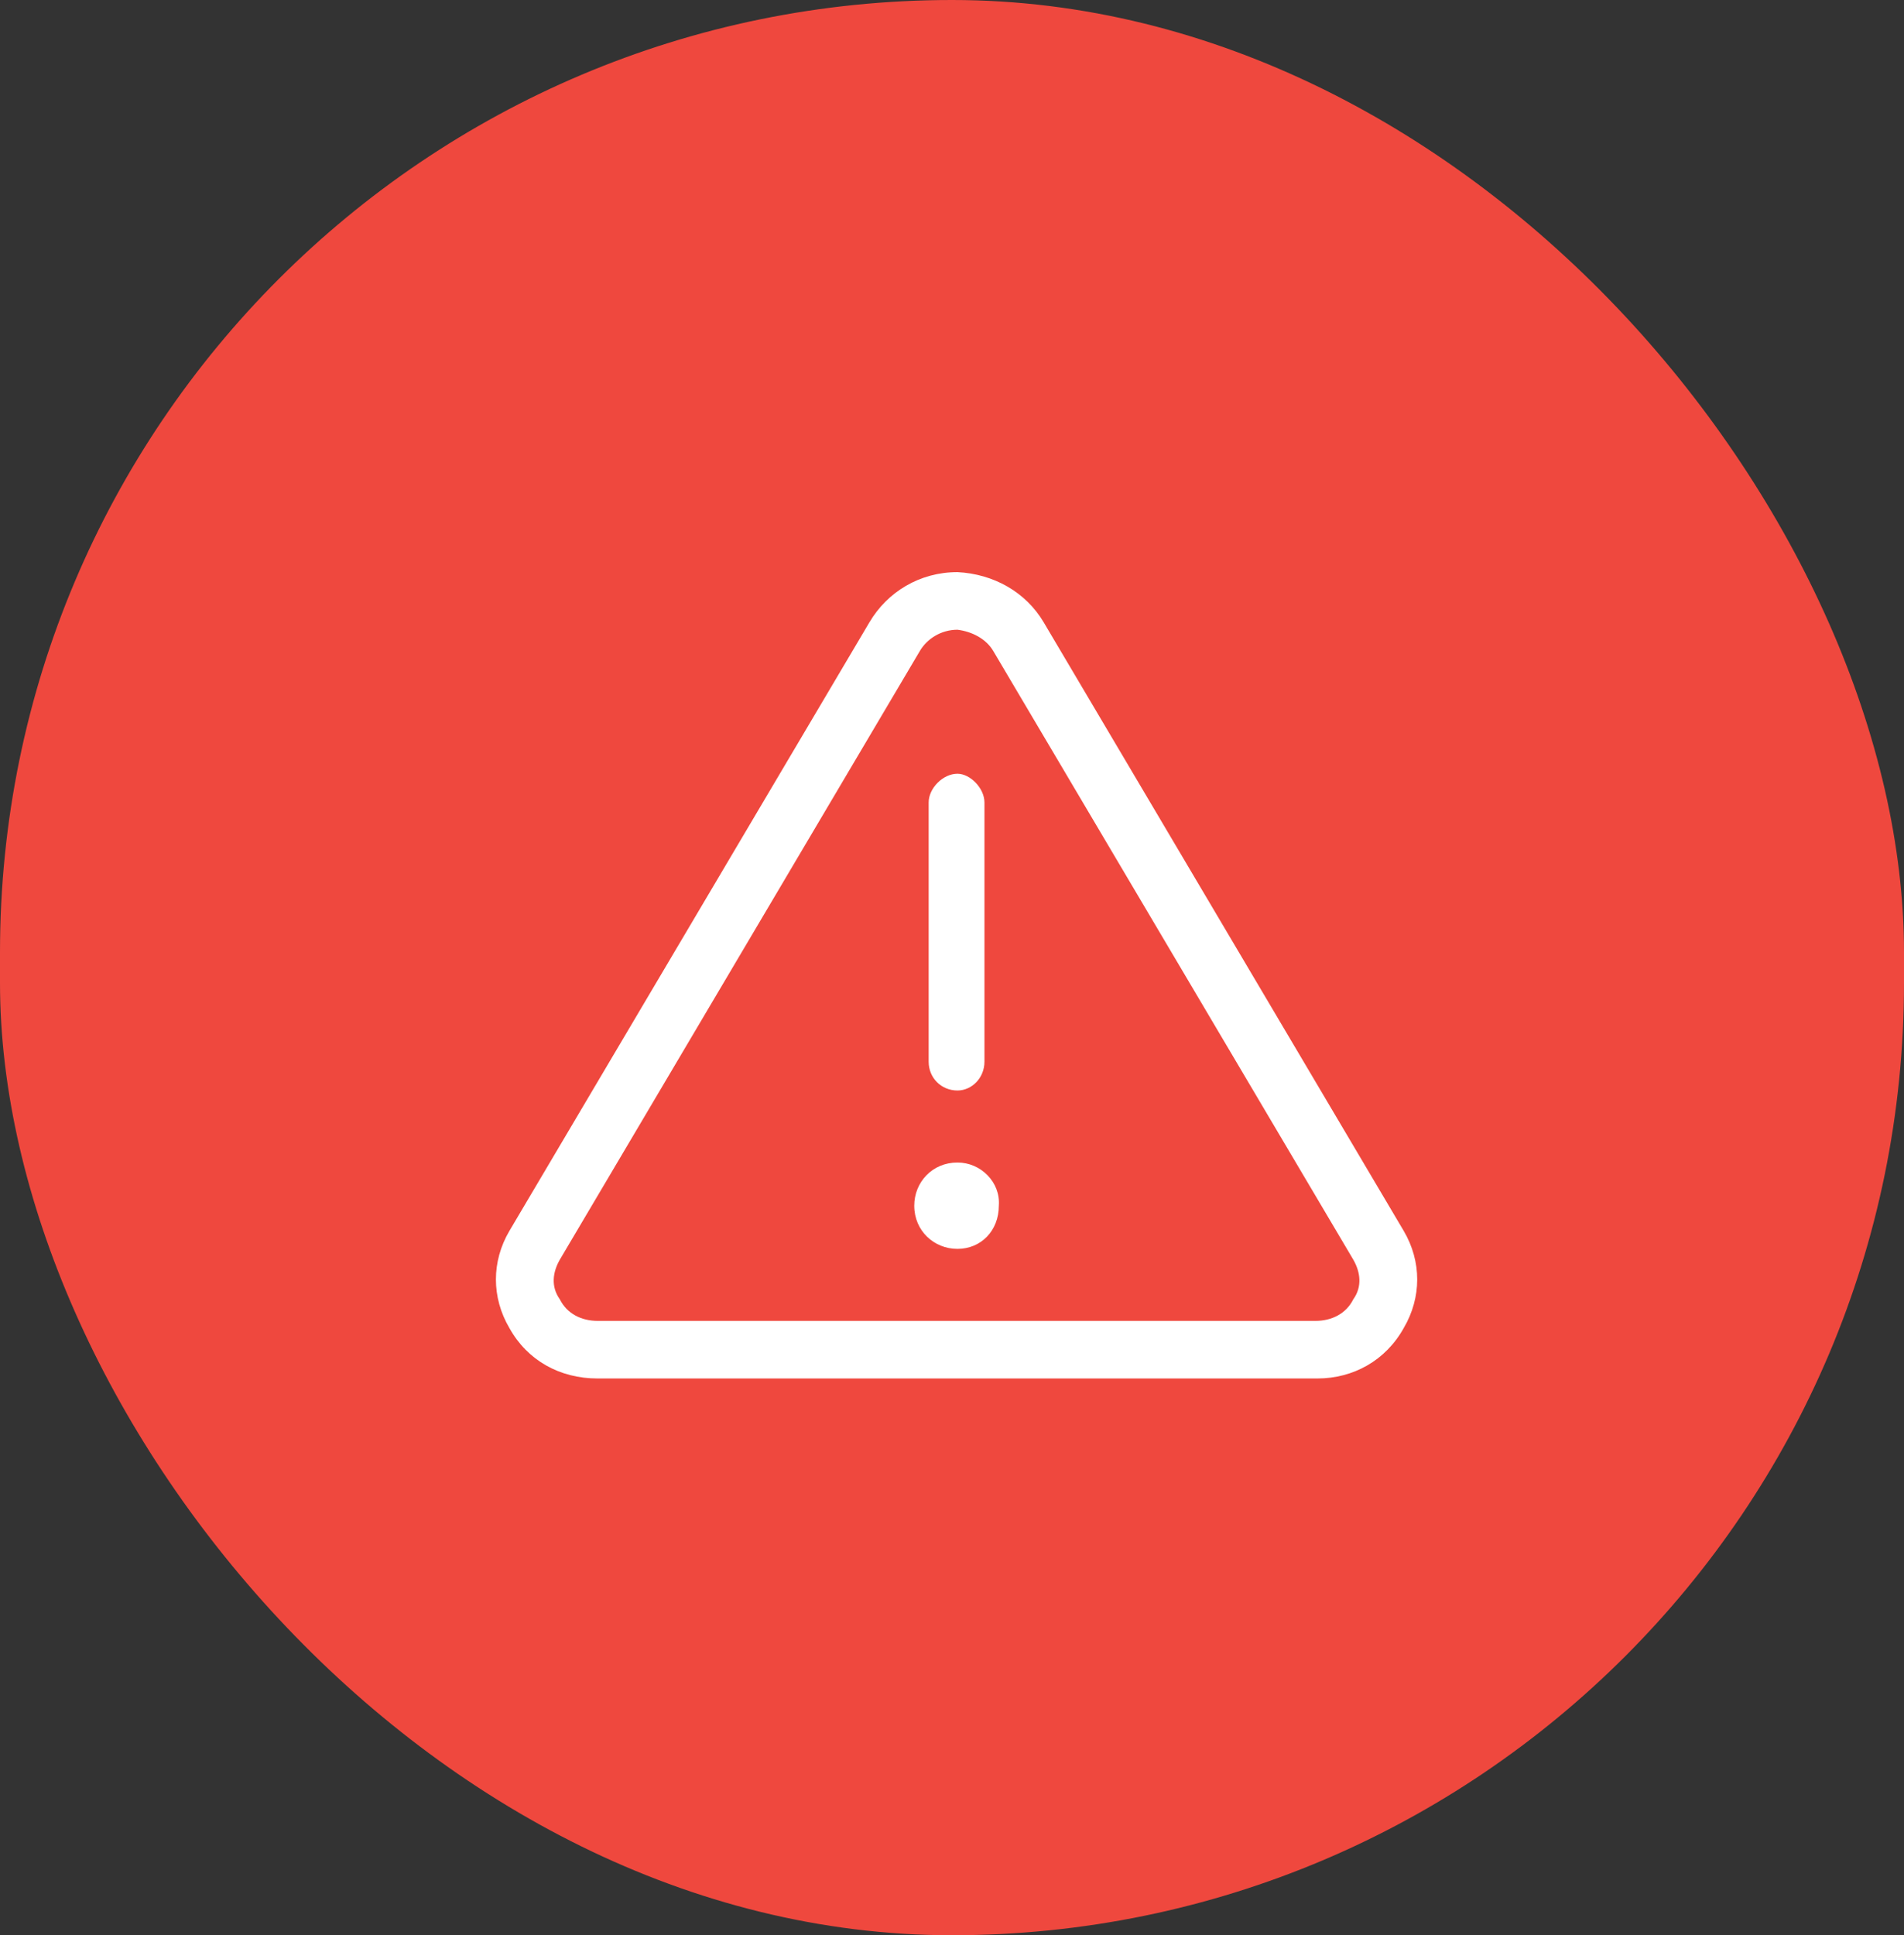 <svg width="62" height="63" viewBox="0 0 62 63" fill="none" xmlns="http://www.w3.org/2000/svg">
<rect x="0" y="0" width="62" height="63" fill="#333333" stroke="none"/>
<rect width="62" height="63" rx="31" fill="#EF483E"/>
<path d="M31.178 37.844C31.939 37.844 32.584 38.488 32.525 39.25C32.525 40.07 31.939 40.656 31.178 40.656C30.416 40.656 29.771 40.07 29.771 39.25C29.771 38.488 30.357 37.844 31.178 37.844ZM31.178 35.5C30.65 35.5 30.24 35.09 30.24 34.562V26.125C30.24 25.656 30.709 25.188 31.178 25.188C31.588 25.188 32.057 25.656 32.057 26.125V34.562C32.057 35.09 31.646 35.5 31.178 35.5ZM45.709 40.07C46.295 41.066 46.295 42.238 45.709 43.234C45.123 44.289 44.068 44.875 42.897 44.875H19.459C18.229 44.875 17.174 44.289 16.588 43.234C16.002 42.238 16.002 41.066 16.588 40.07L28.307 20.266C28.893 19.27 29.947 18.625 31.178 18.625C32.35 18.684 33.404 19.27 33.99 20.266L45.709 40.07ZM44.068 42.297C44.361 41.887 44.303 41.418 44.068 41.008L32.35 21.203C32.115 20.793 31.646 20.559 31.178 20.5C31.119 20.5 31.178 20.5 31.178 20.5C30.65 20.5 30.182 20.793 29.947 21.203L18.229 41.008C17.994 41.418 17.936 41.887 18.229 42.297C18.463 42.766 18.932 43 19.459 43H42.838C43.365 43 43.834 42.766 44.068 42.297Z" fill="white"/>
</svg>
